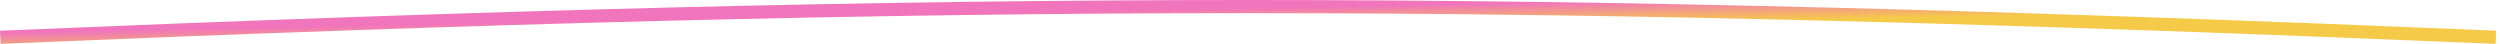 <?xml version="1.0" encoding="UTF-8"?> <svg xmlns="http://www.w3.org/2000/svg" width="570" height="10" viewBox="0 0 570 10" fill="none"><path d="M0.063 8.5C222.525 -0.857 347.115 -0.81 569.063 8.5" stroke="url(#paint0_linear_2325_36)" stroke-width="3"></path><defs><linearGradient id="paint0_linear_2325_36" x1="-49.636" y1="8.459" x2="-49.535" y2="13.593" gradientUnits="userSpaceOnUse"><stop stop-color="#F075BC"></stop><stop offset="1" stop-color="#F6CA49"></stop></linearGradient></defs></svg> 